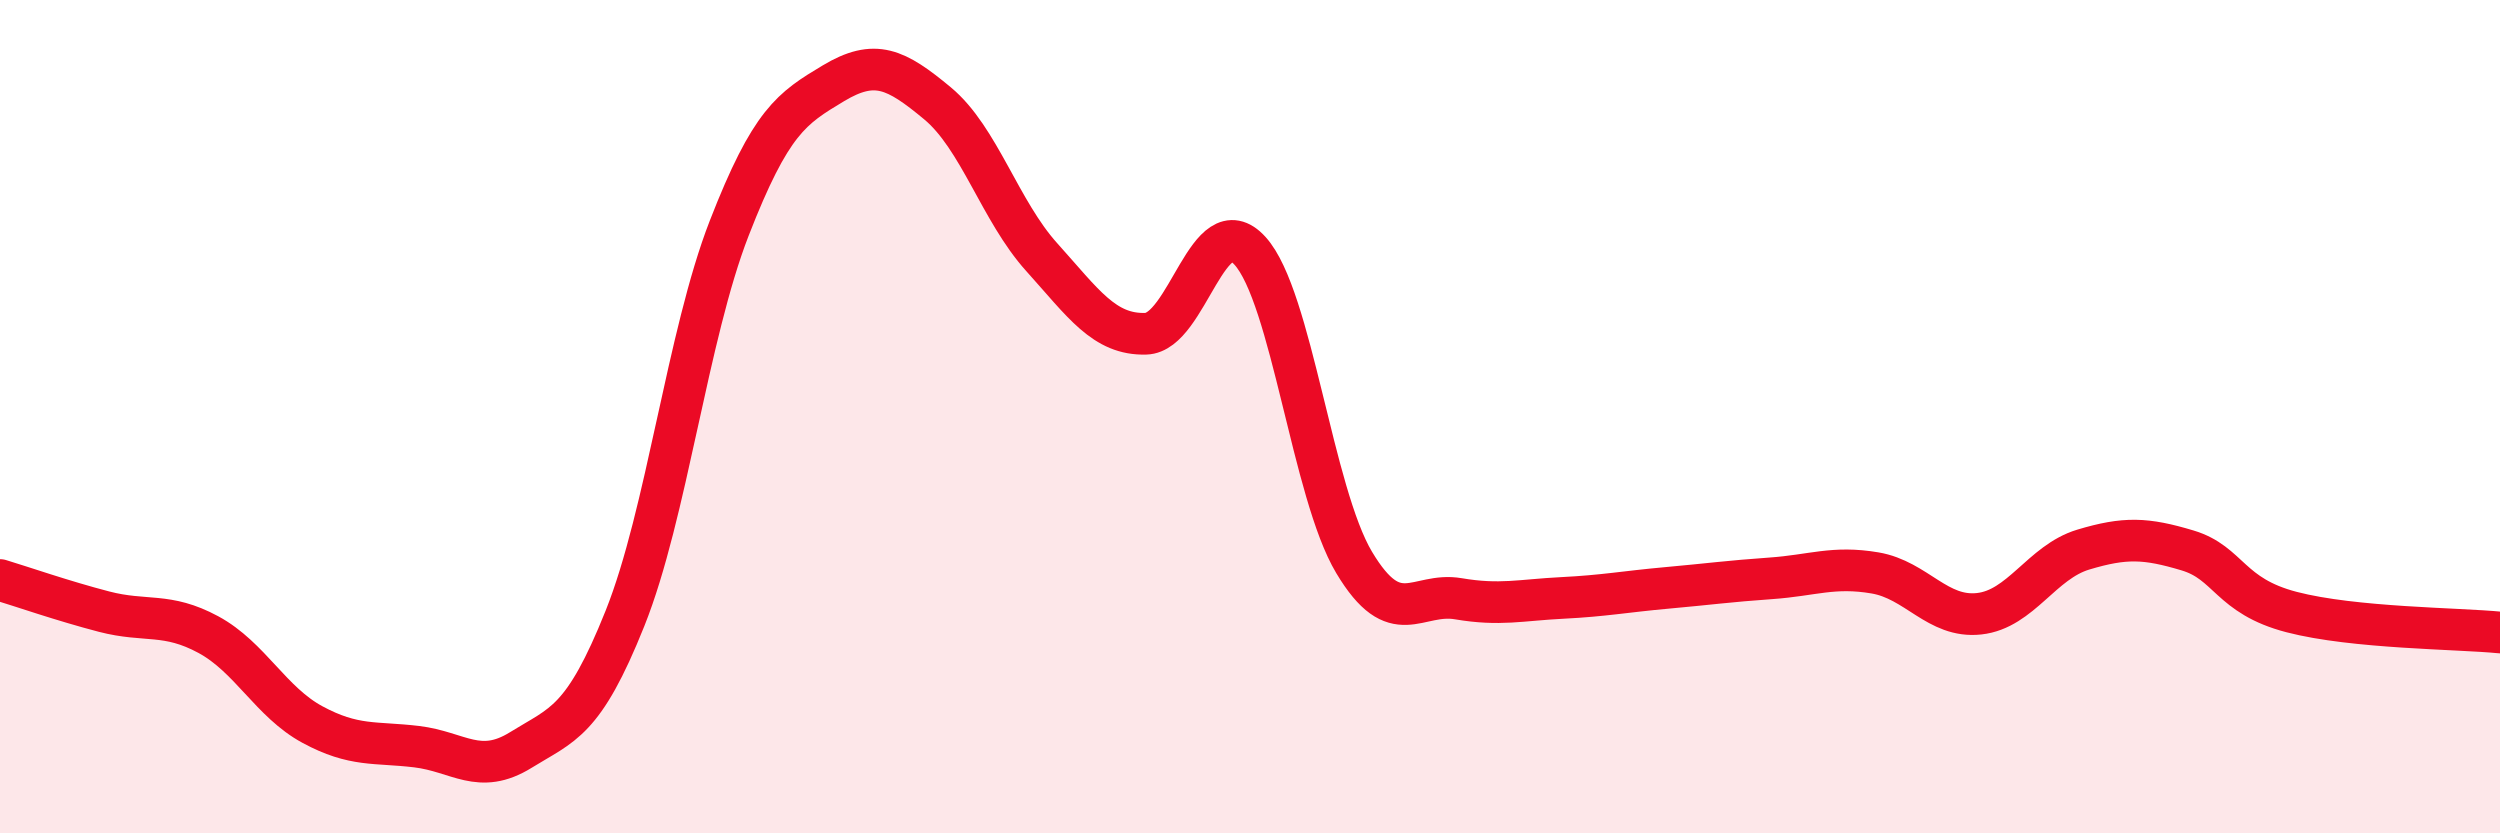 
    <svg width="60" height="20" viewBox="0 0 60 20" xmlns="http://www.w3.org/2000/svg">
      <path
        d="M 0,13.92 C 0.5,14.07 1.5,14.42 2.5,14.68 C 3.5,14.94 4,14.69 5,15.23 C 6,15.77 6.5,16.85 7.5,17.39 C 8.5,17.93 9,17.8 10,17.92 C 11,18.04 11.5,18.62 12.5,18 C 13.5,17.38 14,17.34 15,14.84 C 16,12.34 16.5,8.05 17.5,5.48 C 18.5,2.91 19,2.6 20,2 C 21,1.4 21.5,1.65 22.5,2.48 C 23.5,3.31 24,5.06 25,6.17 C 26,7.28 26.5,8.04 27.5,8.01 C 28.5,7.98 29,4.92 30,6.02 C 31,7.12 31.5,11.83 32.5,13.5 C 33.5,15.17 34,14.2 35,14.37 C 36,14.54 36.5,14.4 37.5,14.35 C 38.5,14.3 39,14.2 40,14.11 C 41,14.02 41.5,13.95 42.5,13.88 C 43.5,13.81 44,13.58 45,13.75 C 46,13.92 46.5,14.84 47.5,14.73 C 48.5,14.62 49,13.49 50,13.19 C 51,12.89 51.5,12.91 52.5,13.21 C 53.5,13.51 53.5,14.3 55,14.69 C 56.5,15.08 59,15.08 60,15.18L60 20L0 20Z"
        fill="#EB0A25"
        opacity="0.1"
        stroke-linecap="round"
        stroke-linejoin="round"
      />
      <path
        d="M 0,13.92 C 0.5,14.07 1.5,14.42 2.5,14.68 C 3.5,14.94 4,14.69 5,15.23 C 6,15.77 6.5,16.85 7.5,17.39 C 8.5,17.93 9,17.8 10,17.92 C 11,18.04 11.5,18.62 12.5,18 C 13.5,17.38 14,17.34 15,14.84 C 16,12.34 16.5,8.05 17.5,5.48 C 18.5,2.91 19,2.6 20,2 C 21,1.4 21.5,1.65 22.5,2.48 C 23.5,3.31 24,5.06 25,6.17 C 26,7.28 26.5,8.04 27.5,8.01 C 28.5,7.98 29,4.92 30,6.02 C 31,7.12 31.5,11.83 32.5,13.5 C 33.5,15.17 34,14.2 35,14.37 C 36,14.54 36.5,14.4 37.5,14.35 C 38.5,14.3 39,14.2 40,14.11 C 41,14.02 41.5,13.95 42.5,13.88 C 43.5,13.81 44,13.58 45,13.75 C 46,13.92 46.5,14.84 47.5,14.73 C 48.5,14.62 49,13.49 50,13.19 C 51,12.89 51.5,12.91 52.5,13.21 C 53.5,13.51 53.5,14.3 55,14.69 C 56.5,15.08 59,15.08 60,15.18"
        stroke="#EB0A25"
        stroke-width="1"
        fill="none"
        stroke-linecap="round"
        stroke-linejoin="round"
      />
    </svg>
  